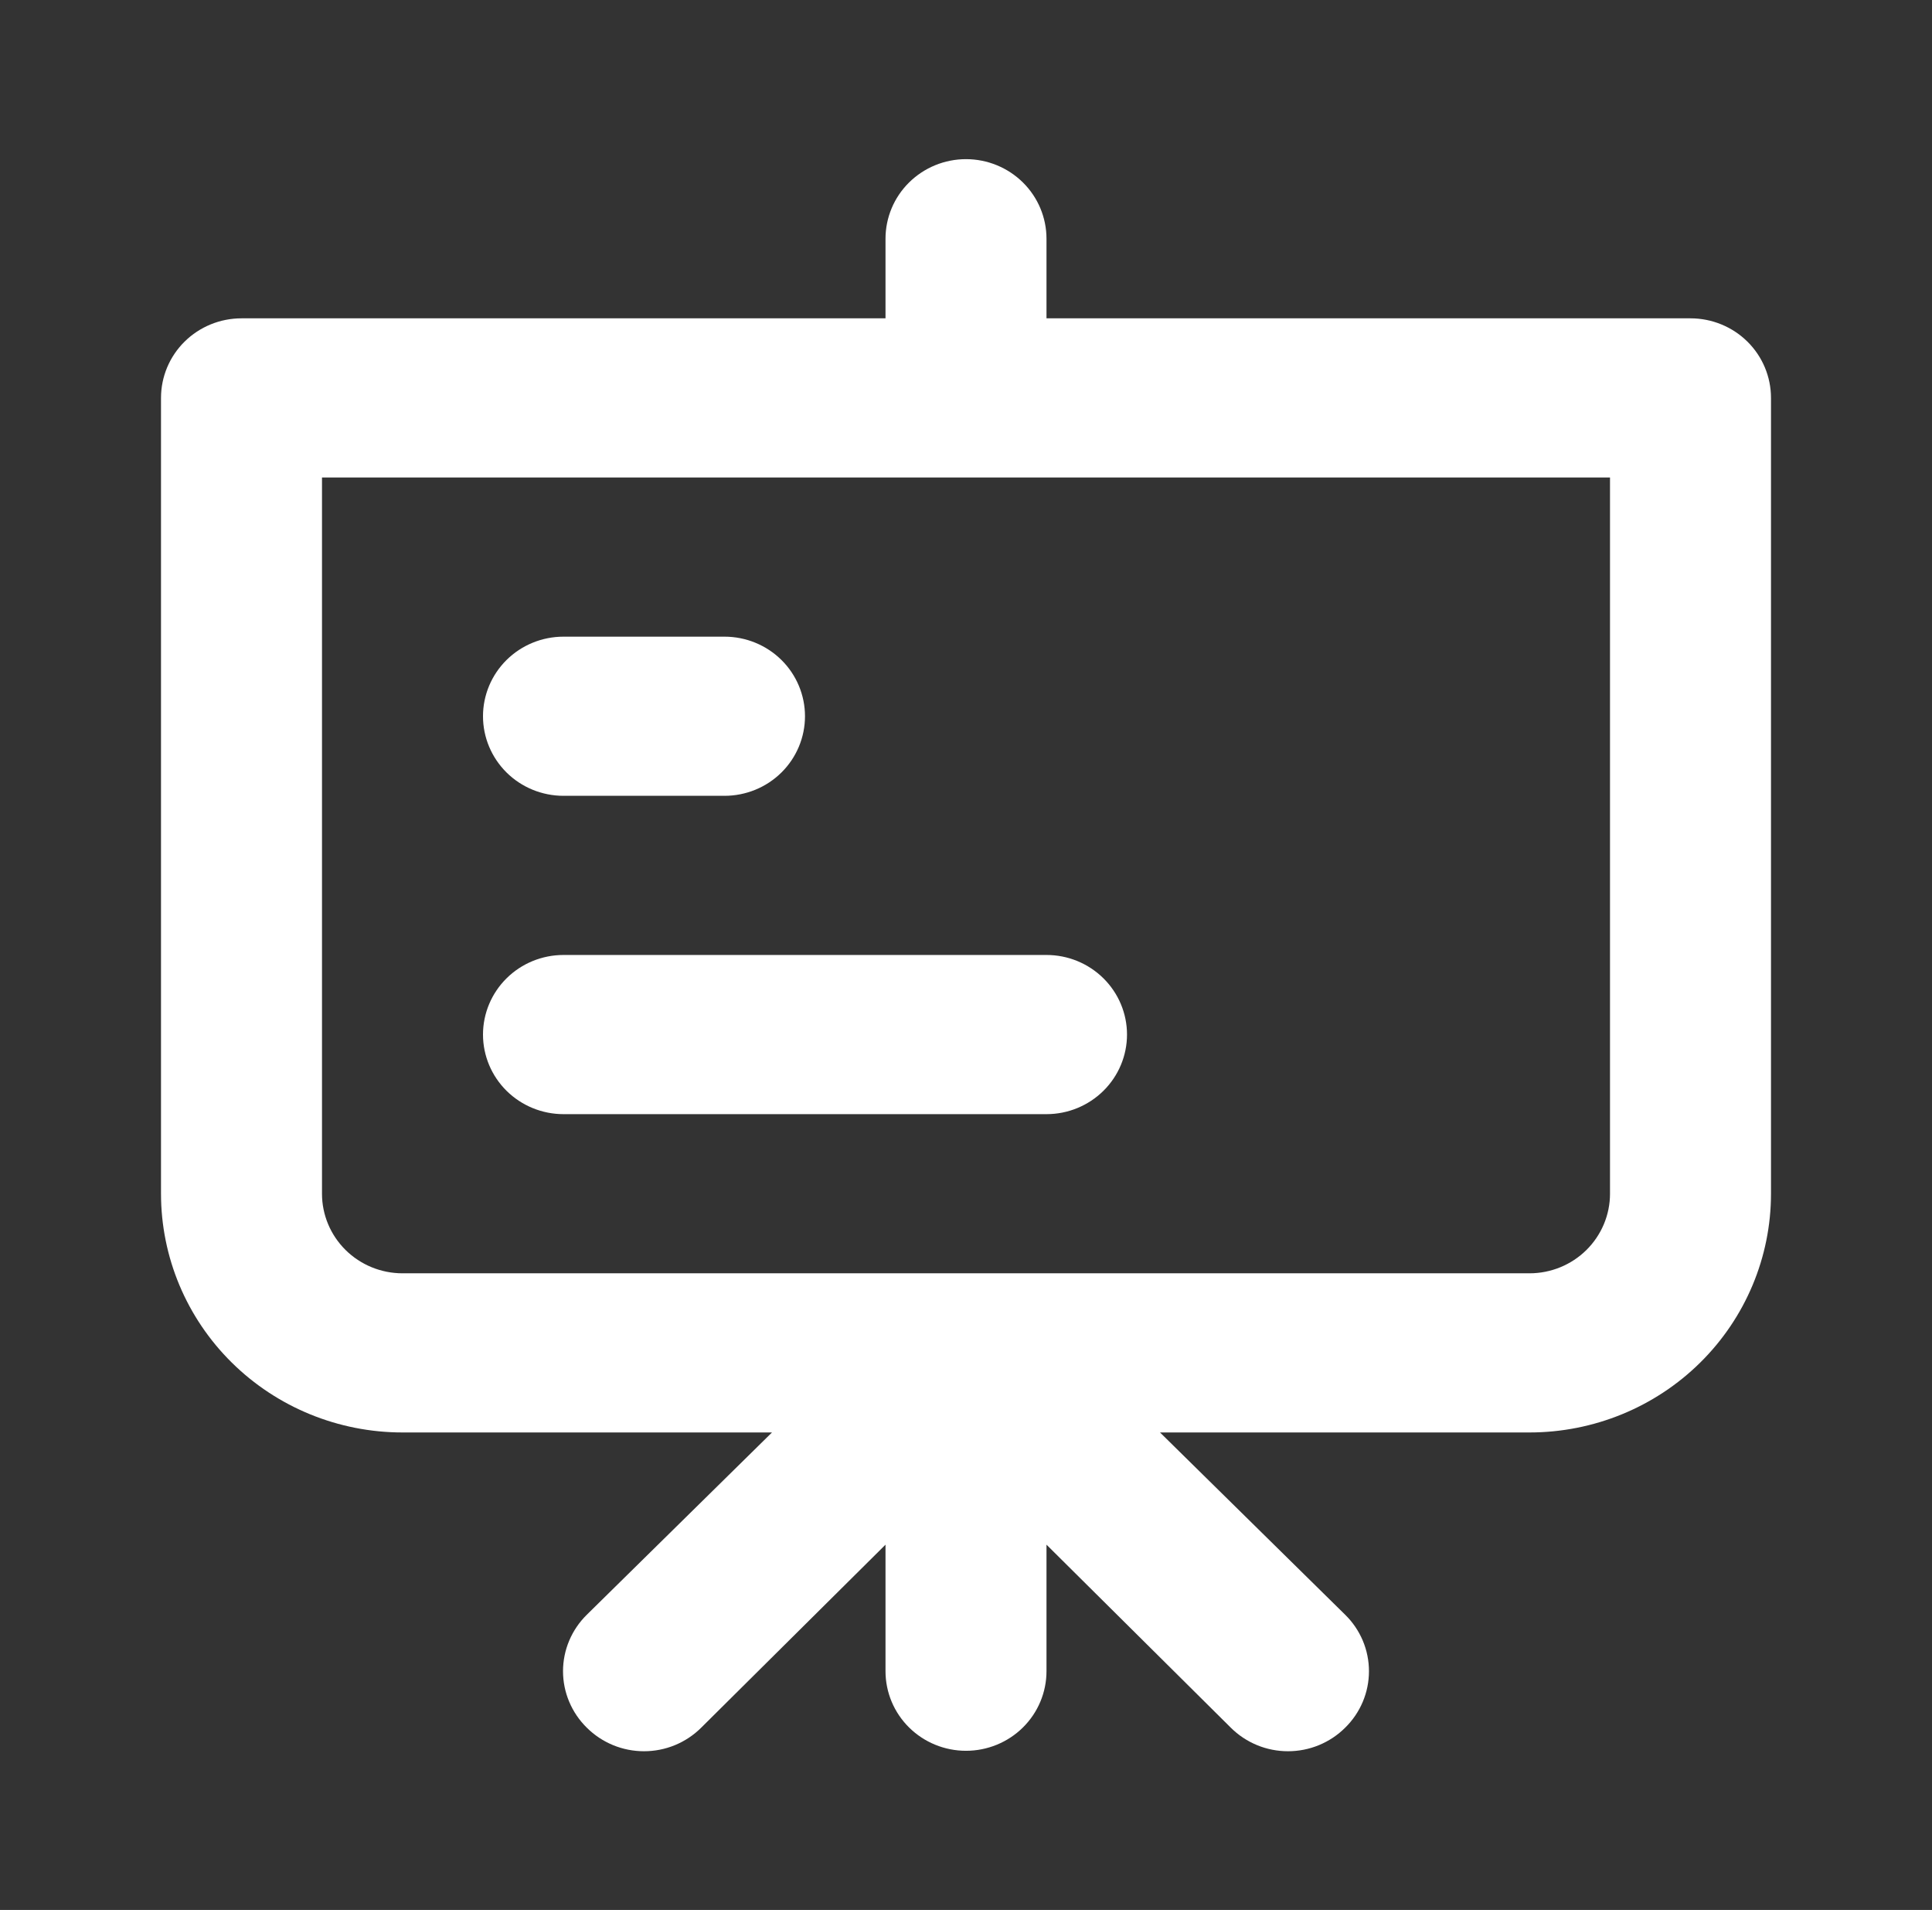 <svg width="86" height="85" viewBox="0 0 86 85" fill="none" xmlns="http://www.w3.org/2000/svg">
<rect x="0" y="0" width="86" height="85" fill="#333333" stroke="none"/>
<path d="M25.083 35.417H32.25C33.2 35.417 34.112 35.044 34.784 34.38C35.456 33.715 35.833 32.815 35.833 31.875C35.833 30.936 35.456 30.035 34.784 29.371C34.112 28.707 33.2 28.334 32.25 28.334H25.083C24.133 28.334 23.221 28.707 22.549 29.371C21.878 30.035 21.5 30.936 21.5 31.875C21.5 32.815 21.878 33.715 22.549 34.38C23.221 35.044 24.133 35.417 25.083 35.417ZM75.25 14.167H46.583V10.625C46.583 9.686 46.206 8.785 45.534 8.121C44.862 7.457 43.95 7.083 43 7.083C42.05 7.083 41.138 7.457 40.466 8.121C39.794 8.785 39.417 9.686 39.417 10.625V14.167H10.75C9.8 14.167 8.888 14.54 8.216 15.204C7.544 15.868 7.167 16.769 7.167 17.709V53.125C7.167 55.943 8.299 58.646 10.315 60.638C12.331 62.631 15.066 63.75 17.917 63.75H34.364L26.122 71.861C25.787 72.19 25.52 72.582 25.338 73.013C25.156 73.445 25.062 73.908 25.062 74.375C25.062 74.843 25.156 75.306 25.338 75.737C25.52 76.169 25.787 76.561 26.122 76.89C26.456 77.222 26.852 77.485 27.289 77.665C27.725 77.845 28.194 77.937 28.667 77.937C29.14 77.937 29.608 77.845 30.045 77.665C30.481 77.485 30.878 77.222 31.211 76.89L39.417 68.744V74.375C39.417 75.314 39.794 76.215 40.466 76.879C41.138 77.544 42.05 77.917 43 77.917C43.95 77.917 44.862 77.544 45.534 76.879C46.206 76.215 46.583 75.314 46.583 74.375V68.744L54.789 76.89C55.122 77.222 55.519 77.485 55.955 77.665C56.392 77.845 56.86 77.937 57.333 77.937C57.806 77.937 58.275 77.845 58.711 77.665C59.148 77.485 59.544 77.222 59.877 76.89C60.213 76.561 60.48 76.169 60.662 75.737C60.844 75.306 60.937 74.843 60.937 74.375C60.937 73.908 60.844 73.445 60.662 73.013C60.48 72.582 60.213 72.19 59.877 71.861L51.636 63.75H68.083C70.934 63.75 73.669 62.631 75.685 60.638C77.701 58.646 78.833 55.943 78.833 53.125V17.709C78.833 16.769 78.456 15.868 77.784 15.204C77.112 14.54 76.2 14.167 75.25 14.167ZM71.667 53.125C71.667 54.065 71.289 54.965 70.617 55.63C69.945 56.294 69.034 56.667 68.083 56.667H17.917C16.966 56.667 16.055 56.294 15.383 55.63C14.711 54.965 14.333 54.065 14.333 53.125V21.25H71.667V53.125ZM25.083 49.584H46.583C47.534 49.584 48.445 49.21 49.117 48.546C49.789 47.882 50.167 46.981 50.167 46.042C50.167 45.102 49.789 44.202 49.117 43.538C48.445 42.873 47.534 42.5 46.583 42.5H25.083C24.133 42.5 23.221 42.873 22.549 43.538C21.878 44.202 21.5 45.102 21.5 46.042C21.5 46.981 21.878 47.882 22.549 48.546C23.221 49.21 24.133 49.584 25.083 49.584Z" fill="white"/>
</svg>
